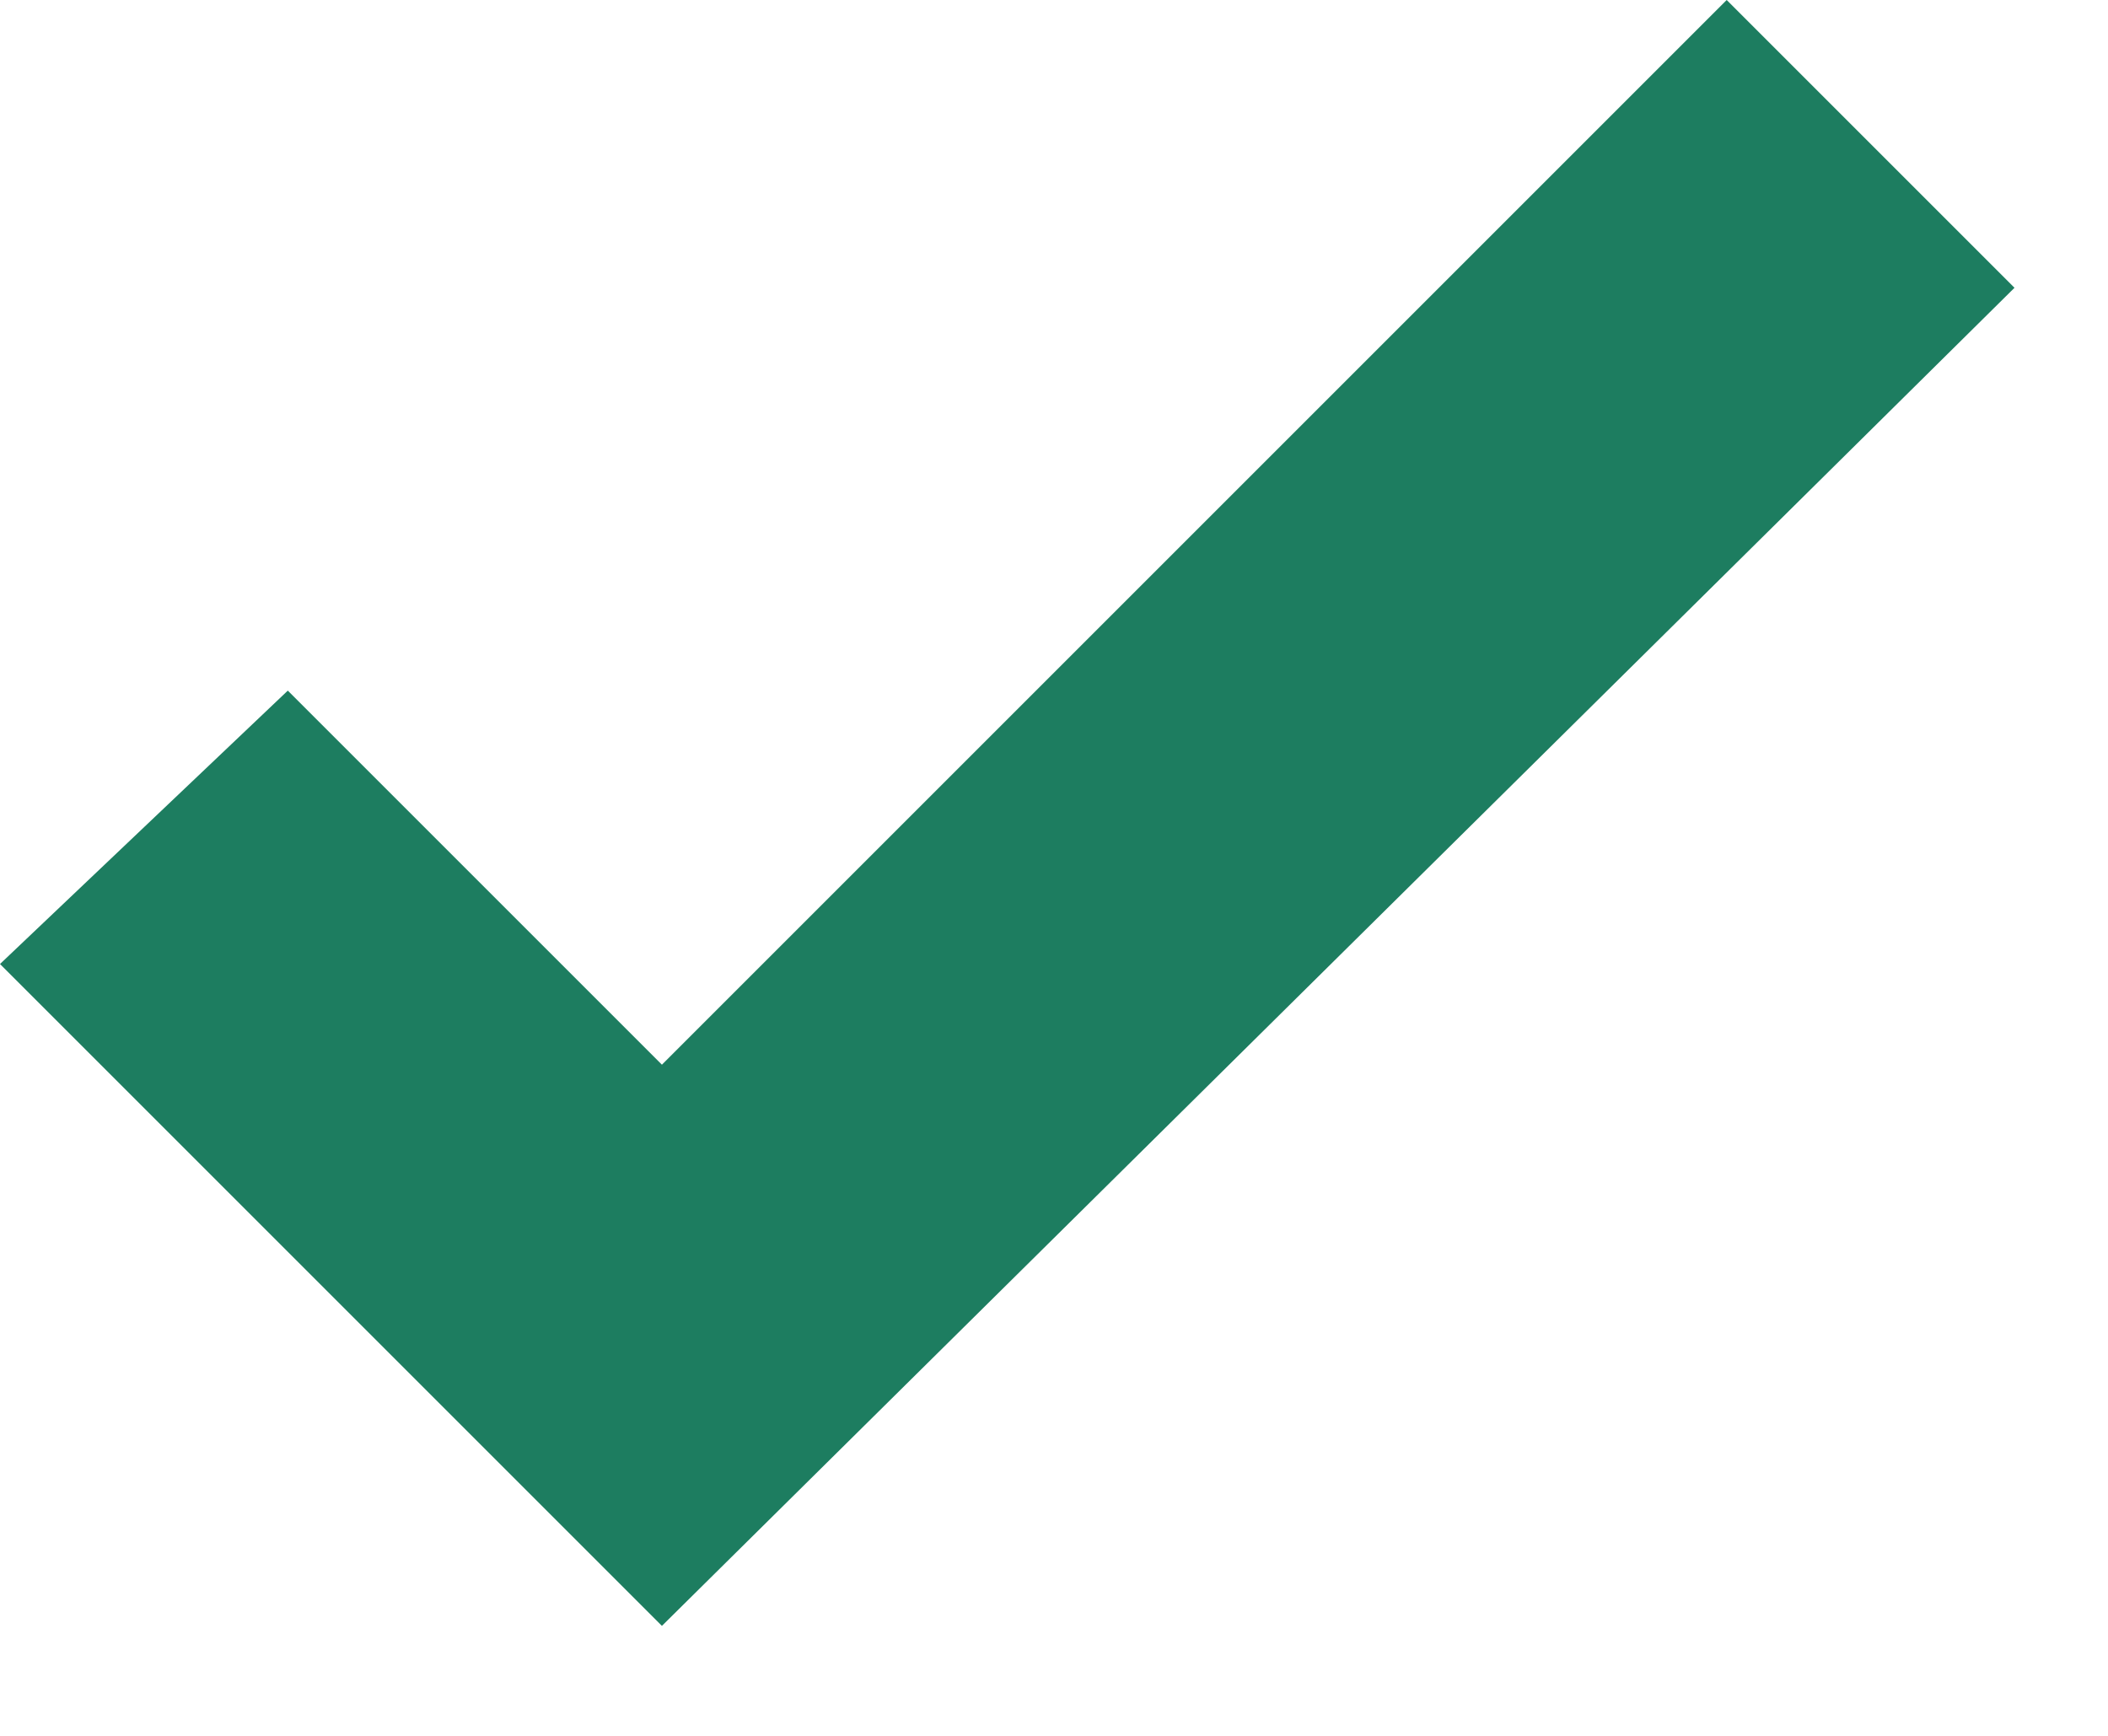 <?xml version="1.0" encoding="UTF-8"?> <svg xmlns="http://www.w3.org/2000/svg" width="17" height="14" viewBox="0 0 17 14" fill="none"> <path d="M5.338 13.113L0 7.775L2.321 5.57L5.338 8.587L13.925 0L16.246 2.321L5.338 13.113Z" fill="#1D7D60"></path> </svg> 